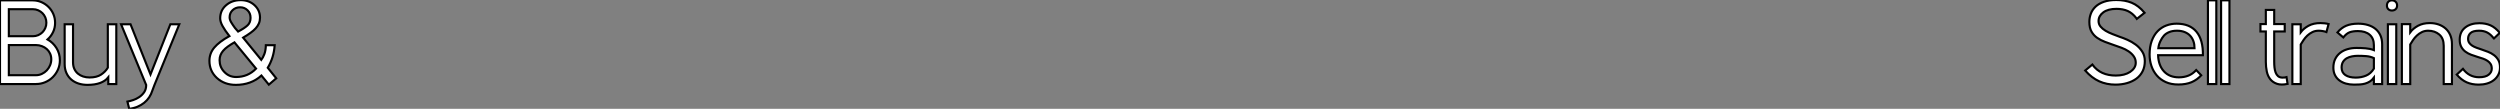 <?xml version="1.0" standalone="no"?>
<svg xmlns="http://www.w3.org/2000/svg" viewBox="43.46 -39.37 1171.16 50.96"><rect x="43.46" y="-39.37" width="1171.16" height="50.96" fill="#808080" stroke="none"/><path d="" fill="white" stroke="black" transform="scale(1,1)"/><path d="M60.26 0L43.46 0L43.46-39.20L58.80-39.20Q60.98-39.20 62.89-38.36Q64.79-37.52 66.22-36.09Q67.65-34.66 68.46-32.76Q69.27-30.86 69.27-28.67L69.27-28.67Q69.27-26.32 68.32-24.33Q67.37-22.34 65.74-20.89L65.74-20.89Q68.32-19.43 69.92-16.86Q71.51-14.28 71.51-11.14L71.51-11.14Q71.51-8.79 70.62-6.78Q69.72-4.76 68.21-3.25Q66.70-1.74 64.65-0.87Q62.61 0 60.26 0L60.26 0ZM47.60-18.26L47.60-4.14L60.31-4.14Q61.77-4.14 63.08-4.76Q64.40-5.38 65.38-6.41Q66.36-7.45 66.92-8.79Q67.48-10.14 67.48-11.59L67.48-11.59Q67.48-13.05 66.92-14.28Q66.36-15.51 65.38-16.38Q64.40-17.25 63.08-17.75Q61.77-18.26 60.31-18.26L60.31-18.26L47.60-18.26ZM58.86-35.06L47.60-35.06L47.60-22.40L58.86-22.40Q60.20-22.40 61.35-22.90Q62.50-23.41 63.34-24.25Q64.18-25.09 64.68-26.24Q65.18-27.38 65.18-28.73L65.18-28.73Q65.18-30.07 64.68-31.22Q64.18-32.37 63.34-33.21Q62.50-34.05 61.35-34.55Q60.20-35.06 58.86-35.06L58.86-35.06ZM73.75-28L77.67-28L77.67-10.19Q77.67-8.40 78.29-7.08Q78.90-5.77 79.97-4.87Q81.03-3.98 82.43-3.53Q83.83-3.08 85.40-3.08L85.40-3.08Q88.76-3.08 90.80-4.42Q92.85-5.77 93.97-7.67L93.97-7.67L93.97-28L97.94-28L97.94 0L94.19 0L94.19-3.14Q91.34 0.39 84.45 0.39L84.45 0.39Q82.21 0.39 80.28-0.22Q78.34-0.84 76.89-2.07Q75.43-3.30 74.59-5.15Q73.75-7 73.75-9.41L73.75-9.41L73.75-28ZM103.99 11.59L103.15 8.23Q104.33 8.01 105.84 7.50Q107.35 7 108.72 6.08Q110.10 5.15 111.02 3.78Q111.94 2.41 111.94 0.45L111.94 0.45L100.18-28L104.61-28L113.96-4.48L123.26-28L127.46-28L115.81 0.45L114.80 3.14Q114.30 4.76 113.34 6.22Q112.39 7.67 110.99 8.79Q109.59 9.91 107.83 10.64Q106.06 11.37 103.99 11.59L103.99 11.59Z" fill="white" stroke="black" transform="scale(1,1)"/><path d="M168.90-7.62L172.87-2.69Q171.98-1.90 171.11-1.18Q170.24-0.45 169.40 0.28L169.40 0.28L165.93-3.98Q161.11 0.39 153.94 0.39L153.94 0.39Q148.62 0.39 145.04-2.86L145.04-2.86Q141.57-6.10 141.57-10.86L141.57-10.86Q141.57-14.39 143.86-17.11Q146.16-19.82 150.92-22.46L150.92-22.46Q148.79-25.20 147.70-27.19Q146.61-29.18 146.61-30.80L146.61-30.80Q146.61-34.50 149.30-36.85L149.30-36.85Q152.04-39.31 156.24-39.31L156.24-39.31Q160.16-39.31 162.74-36.90L162.74-36.90Q165.26-34.55 165.26-31.08L165.26-31.08Q165.26-29.62 164.75-28.42Q164.25-27.22 163.27-26.12Q162.29-25.03 160.80-23.97Q159.32-22.90 157.36-21.73L157.36-21.73L165.87-11.31Q166.66-12.38 167.30-14.03Q167.94-15.68 168.00-18.20L168.00-18.20L172.14-18.20Q171.92-15.18 171.11-12.57Q170.30-9.97 168.90-7.62L168.90-7.62ZM153.55-26.26L155.01-24.58Q157.98-26.15 159.40-27.47Q160.83-28.78 160.83-31.02L160.83-31.02Q160.83-33.21 159.40-34.58Q157.98-35.95 155.96-35.95L155.96-35.95Q153.89-35.95 152.46-34.64Q151.03-33.32 151.03-31.25L151.03-31.25Q151.03-30.18 151.73-28.98Q152.43-27.78 153.55-26.26L153.55-26.26ZM163.41-7.22L153.27-19.54Q151.48-18.48 150.16-17.53Q148.85-16.58 148.01-15.60Q147.17-14.62 146.75-13.55Q146.33-12.49 146.33-11.20L146.33-11.20Q146.33-7.95 148.51-5.71L148.51-5.71Q150.75-3.30 154.06-3.30L154.06-3.30Q159.60-3.30 163.41-7.22L163.41-7.22Z" fill="white" stroke="black" transform="scale(1,1)"/><path d="M1044.48-30.52L1044.26-30.86Q1042.46-33.21 1040.22-34.22Q1037.98-35.22 1034.96-35.22L1034.96-35.22Q1030.98-35.22 1028.77-33.57Q1026.56-31.92 1026.56-29.51L1026.56-29.51Q1026.56-28.06 1027.48-26.94Q1028.41-25.82 1029.86-24.95Q1031.32-24.08 1033.08-23.41Q1034.85-22.74 1036.47-22.12L1036.47-22.12Q1038.04-21.62 1040.08-20.72Q1042.13-19.82 1043.95-18.48Q1045.77-17.14 1047.00-15.23Q1048.23-13.33 1048.23-10.75L1048.23-10.75Q1048.23-8.06 1047.20-5.99Q1046.16-3.92 1044.31-2.55Q1042.46-1.18 1039.94-0.45Q1037.42 0.28 1034.51 0.28L1034.51 0.28Q1030.31 0.28 1026.84-1.29Q1023.37-2.86 1020.29-6.33L1020.29-6.33L1023.65-9.13Q1025.61-6.44 1028.35-5.21Q1031.10-3.98 1034.62-3.98L1034.62-3.98Q1036.70-3.98 1038.40-4.42Q1040.11-4.87 1041.34-5.68Q1042.58-6.50 1043.28-7.59Q1043.98-8.68 1043.98-9.97L1043.98-9.97Q1043.98-11.70 1043.02-13.02Q1042.07-14.34 1040.62-15.32Q1039.16-16.30 1037.31-17.00Q1035.46-17.70 1033.73-18.26L1033.73-18.26Q1031.66-18.98 1029.61-19.74Q1027.57-20.50 1025.92-21.64Q1024.26-22.79 1023.26-24.56Q1022.25-26.32 1022.25-29.12L1022.25-29.12Q1022.25-31.14 1022.95-32.98Q1023.65-34.83 1025.16-36.26Q1026.67-37.69 1029.08-38.53Q1031.49-39.37 1034.85-39.37L1034.85-39.37Q1038.88-39.37 1042.07-38.08Q1045.26-36.79 1048.12-33.38L1048.12-33.38L1044.48-30.52ZM1072.31-6.55L1074.66-4.09Q1072.70-1.96 1070.13-0.87Q1067.55 0.22 1063.91 0.22L1063.91 0.22Q1060.55 0.22 1058.03-0.92Q1055.51-2.07 1053.83-4.03Q1052.15-5.99 1051.31-8.51Q1050.47-11.03 1050.47-13.83L1050.47-13.83Q1050.47-17.53 1051.48-20.24Q1052.49-22.96 1054.22-24.75Q1055.96-26.54 1058.26-27.41Q1060.55-28.28 1063.13-28.28L1063.13-28.28Q1069.29-28.28 1072.42-24.50Q1075.56-20.72 1075.45-13.50L1075.45-13.50L1054.45-13.50Q1054.62-8.74 1057.19-5.94Q1059.77-3.14 1064.19-3.14L1064.19-3.14Q1066.66-3.14 1068.67-3.95Q1070.69-4.76 1072.31-6.55L1072.31-6.55ZM1054.56-16.80L1071.53-16.80Q1071.53-18.54 1071.00-20.05Q1070.46-21.56 1069.48-22.62Q1068.50-23.69 1066.94-24.33Q1065.37-24.98 1063.30-24.98L1063.30-24.98Q1061.17-24.98 1059.63-24.33Q1058.09-23.69 1057.19-22.68Q1056.30-21.67 1055.54-20.13Q1054.78-18.59 1054.56-16.80L1054.56-16.80ZM1081.72 0L1077.80 0L1077.80-39.20L1081.72-39.20L1081.72 0ZM1087.88 0L1083.96 0L1083.96-39.20L1087.88-39.20L1087.88 0Z" fill="white" stroke="black" transform="scale(1,1)"/><path d="M1104.92-10.36L1104.92-24.64L1102.40-24.64L1102.40-28.11L1104.92-28.11L1104.92-34.72L1108.84-34.72L1108.84-28.11L1113.77-28.11L1113.77-24.64L1108.84-24.64L1108.84-10.47Q1108.84-9.02 1108.98-7.73Q1109.12-6.44 1109.51-5.40Q1109.90-4.37 1110.63-3.72Q1111.36-3.08 1112.54-3.02L1112.54-3.02Q1113.15-2.97 1113.66-3.05Q1114.16-3.14 1114.61-3.25L1114.61-3.25L1115.11-0.06Q1112.09 0.56 1110.13-0.11Q1108.17-0.78 1106.99-2.27Q1105.82-3.75 1105.37-5.88Q1104.92-8.01 1104.92-10.36L1104.92-10.36ZM1134.32-28.11L1133.31-24.36Q1132.58-24.64 1131.58-24.81Q1130.57-24.98 1129.67-24.98L1129.67-24.98Q1128.05-24.98 1126.73-24.33Q1125.42-23.69 1124.38-22.71Q1123.34-21.73 1122.59-20.61Q1121.83-19.49 1121.27-18.54L1121.27-18.54L1121.27 0L1117.35 0L1117.35-28L1121.27-28L1121.27-24.25Q1122.62-26.04 1124.91-27.30Q1127.21-28.56 1130.51-28.56L1130.51-28.56Q1131.46-28.56 1132.47-28.45Q1133.48-28.34 1134.32-28.11L1134.32-28.11ZM1155.54-7.22L1155.54-12.15Q1153.81-12.94 1151.90-13.08Q1150.00-13.22 1148.04-13.22L1148.04-13.22Q1146.64-13.22 1145.30-12.96Q1143.95-12.71 1142.86-12.10Q1141.77-11.48 1141.10-10.42Q1140.42-9.35 1140.42-7.73L1140.42-7.73Q1140.42-5.38 1142.19-4.20Q1143.95-3.02 1147.09-3.02L1147.09-3.02Q1149.66-3.02 1151.88-3.95Q1154.09-4.87 1155.54-7.22L1155.54-7.22ZM1159.41 0L1155.54 0L1155.54-2.97Q1154.70-1.85 1153.67-1.20Q1152.63-0.56 1151.48-0.22Q1150.34 0.11 1149.02 0.20Q1147.70 0.28 1146.25 0.28L1146.25 0.28Q1144.18 0.28 1142.41-0.22Q1140.65-0.73 1139.33-1.74Q1138.02-2.74 1137.29-4.23Q1136.56-5.71 1136.56-7.67L1136.56-7.67Q1136.56-10.02 1137.43-11.76Q1138.30-13.50 1139.78-14.64Q1141.26-15.79 1143.22-16.35Q1145.18-16.91 1147.37-16.91L1147.37-16.91Q1149.61-16.91 1151.68-16.74Q1153.75-16.58 1155.54-15.90L1155.54-15.90L1155.54-18.20Q1155.54-21.39 1153.56-23.10Q1151.57-24.81 1148.04-24.81L1148.04-24.81Q1145.80-24.81 1144.26-24.28Q1142.72-23.74 1141.21-21.84L1141.21-21.84L1138.46-24.19Q1140.26-26.32 1142.55-27.30Q1144.85-28.28 1148.21-28.28L1148.21-28.28Q1150.67-28.28 1152.74-27.66Q1154.82-27.05 1156.30-25.82Q1157.78-24.58 1158.60-22.79Q1159.41-21 1159.41-18.65L1159.41-18.65L1159.41 0ZM1166.02 0L1162.10 0L1162.10-28L1166.02-28L1166.02 0ZM1161.65-36.79L1161.65-36.79Q1161.65-37.86 1162.29-38.53Q1162.94-39.20 1164.00-39.20L1164.00-39.20Q1165.06-39.20 1165.74-38.53Q1166.41-37.86 1166.41-36.79L1166.41-36.79Q1166.41-35.73 1165.74-35.08Q1165.06-34.44 1164.00-34.44L1164.00-34.44Q1162.94-34.44 1162.29-35.08Q1161.65-35.73 1161.65-36.79ZM1192.11 0L1188.25 0L1188.25-17.92Q1188.25-21.45 1186.15-23.21Q1184.05-24.98 1180.97-24.98L1180.97-24.98Q1179.34-24.98 1178.03-24.33Q1176.71-23.69 1175.68-22.71Q1174.64-21.73 1173.88-20.61Q1173.13-19.49 1172.57-18.54L1172.57-18.54L1172.57 0L1168.65 0L1168.65-28.06L1172.57-28.06L1172.57-24.25Q1173.91-26.04 1176.21-27.30Q1178.50-28.56 1181.81-28.56L1181.81-28.56Q1183.94-28.56 1185.81-27.92Q1187.69-27.27 1189.09-26.04Q1190.49-24.81 1191.30-22.96Q1192.11-21.11 1192.11-18.70L1192.11-18.70L1192.11 0ZM1211.77-21.34L1211.71-21.39Q1210.31-23.24 1208.69-24.11Q1207.06-24.98 1204.82-24.98L1204.82-24.98Q1201.97-24.98 1200.82-23.91Q1199.67-22.85 1199.67-21.22L1199.67-21.22Q1199.67-20.10 1200.20-19.32Q1200.74-18.54 1201.60-17.98Q1202.47-17.42 1203.62-17.00Q1204.77-16.58 1206.00-16.18L1206.00-16.18Q1207.51-15.68 1209.02-15.09Q1210.54-14.50 1211.80-13.55Q1213.06-12.60 1213.84-11.23Q1214.62-9.86 1214.62-7.78L1214.62-7.78Q1214.62-5.88 1213.84-4.37Q1213.06-2.86 1211.71-1.82Q1210.37-0.78 1208.55-0.25Q1206.73 0.28 1204.66 0.28L1204.66 0.28Q1201.46 0.28 1199.00-0.81Q1196.54-1.90 1194.35-4.42L1194.35-4.42L1197.26-7.11Q1200.18-3.19 1204.82-3.19L1204.82-3.19Q1207.85-3.19 1209.30-4.37Q1210.76-5.54 1210.76-7.22L1210.76-7.22Q1210.76-8.51 1210.23-9.38Q1209.70-10.25 1208.77-10.86Q1207.85-11.48 1206.64-11.90Q1205.44-12.32 1204.10-12.71L1204.10-12.71Q1202.58-13.16 1201.10-13.72Q1199.62-14.28 1198.44-15.15Q1197.26-16.02 1196.51-17.36Q1195.75-18.70 1195.75-20.78L1195.75-20.78Q1195.75-24.47 1198.33-26.49Q1200.90-28.50 1204.99-28.50L1204.99-28.50Q1207.90-28.50 1210.17-27.50Q1212.44-26.49 1214.51-23.97L1214.51-23.97L1211.77-21.34Z" fill="white" stroke="black" transform="scale(1,1)"/></svg>